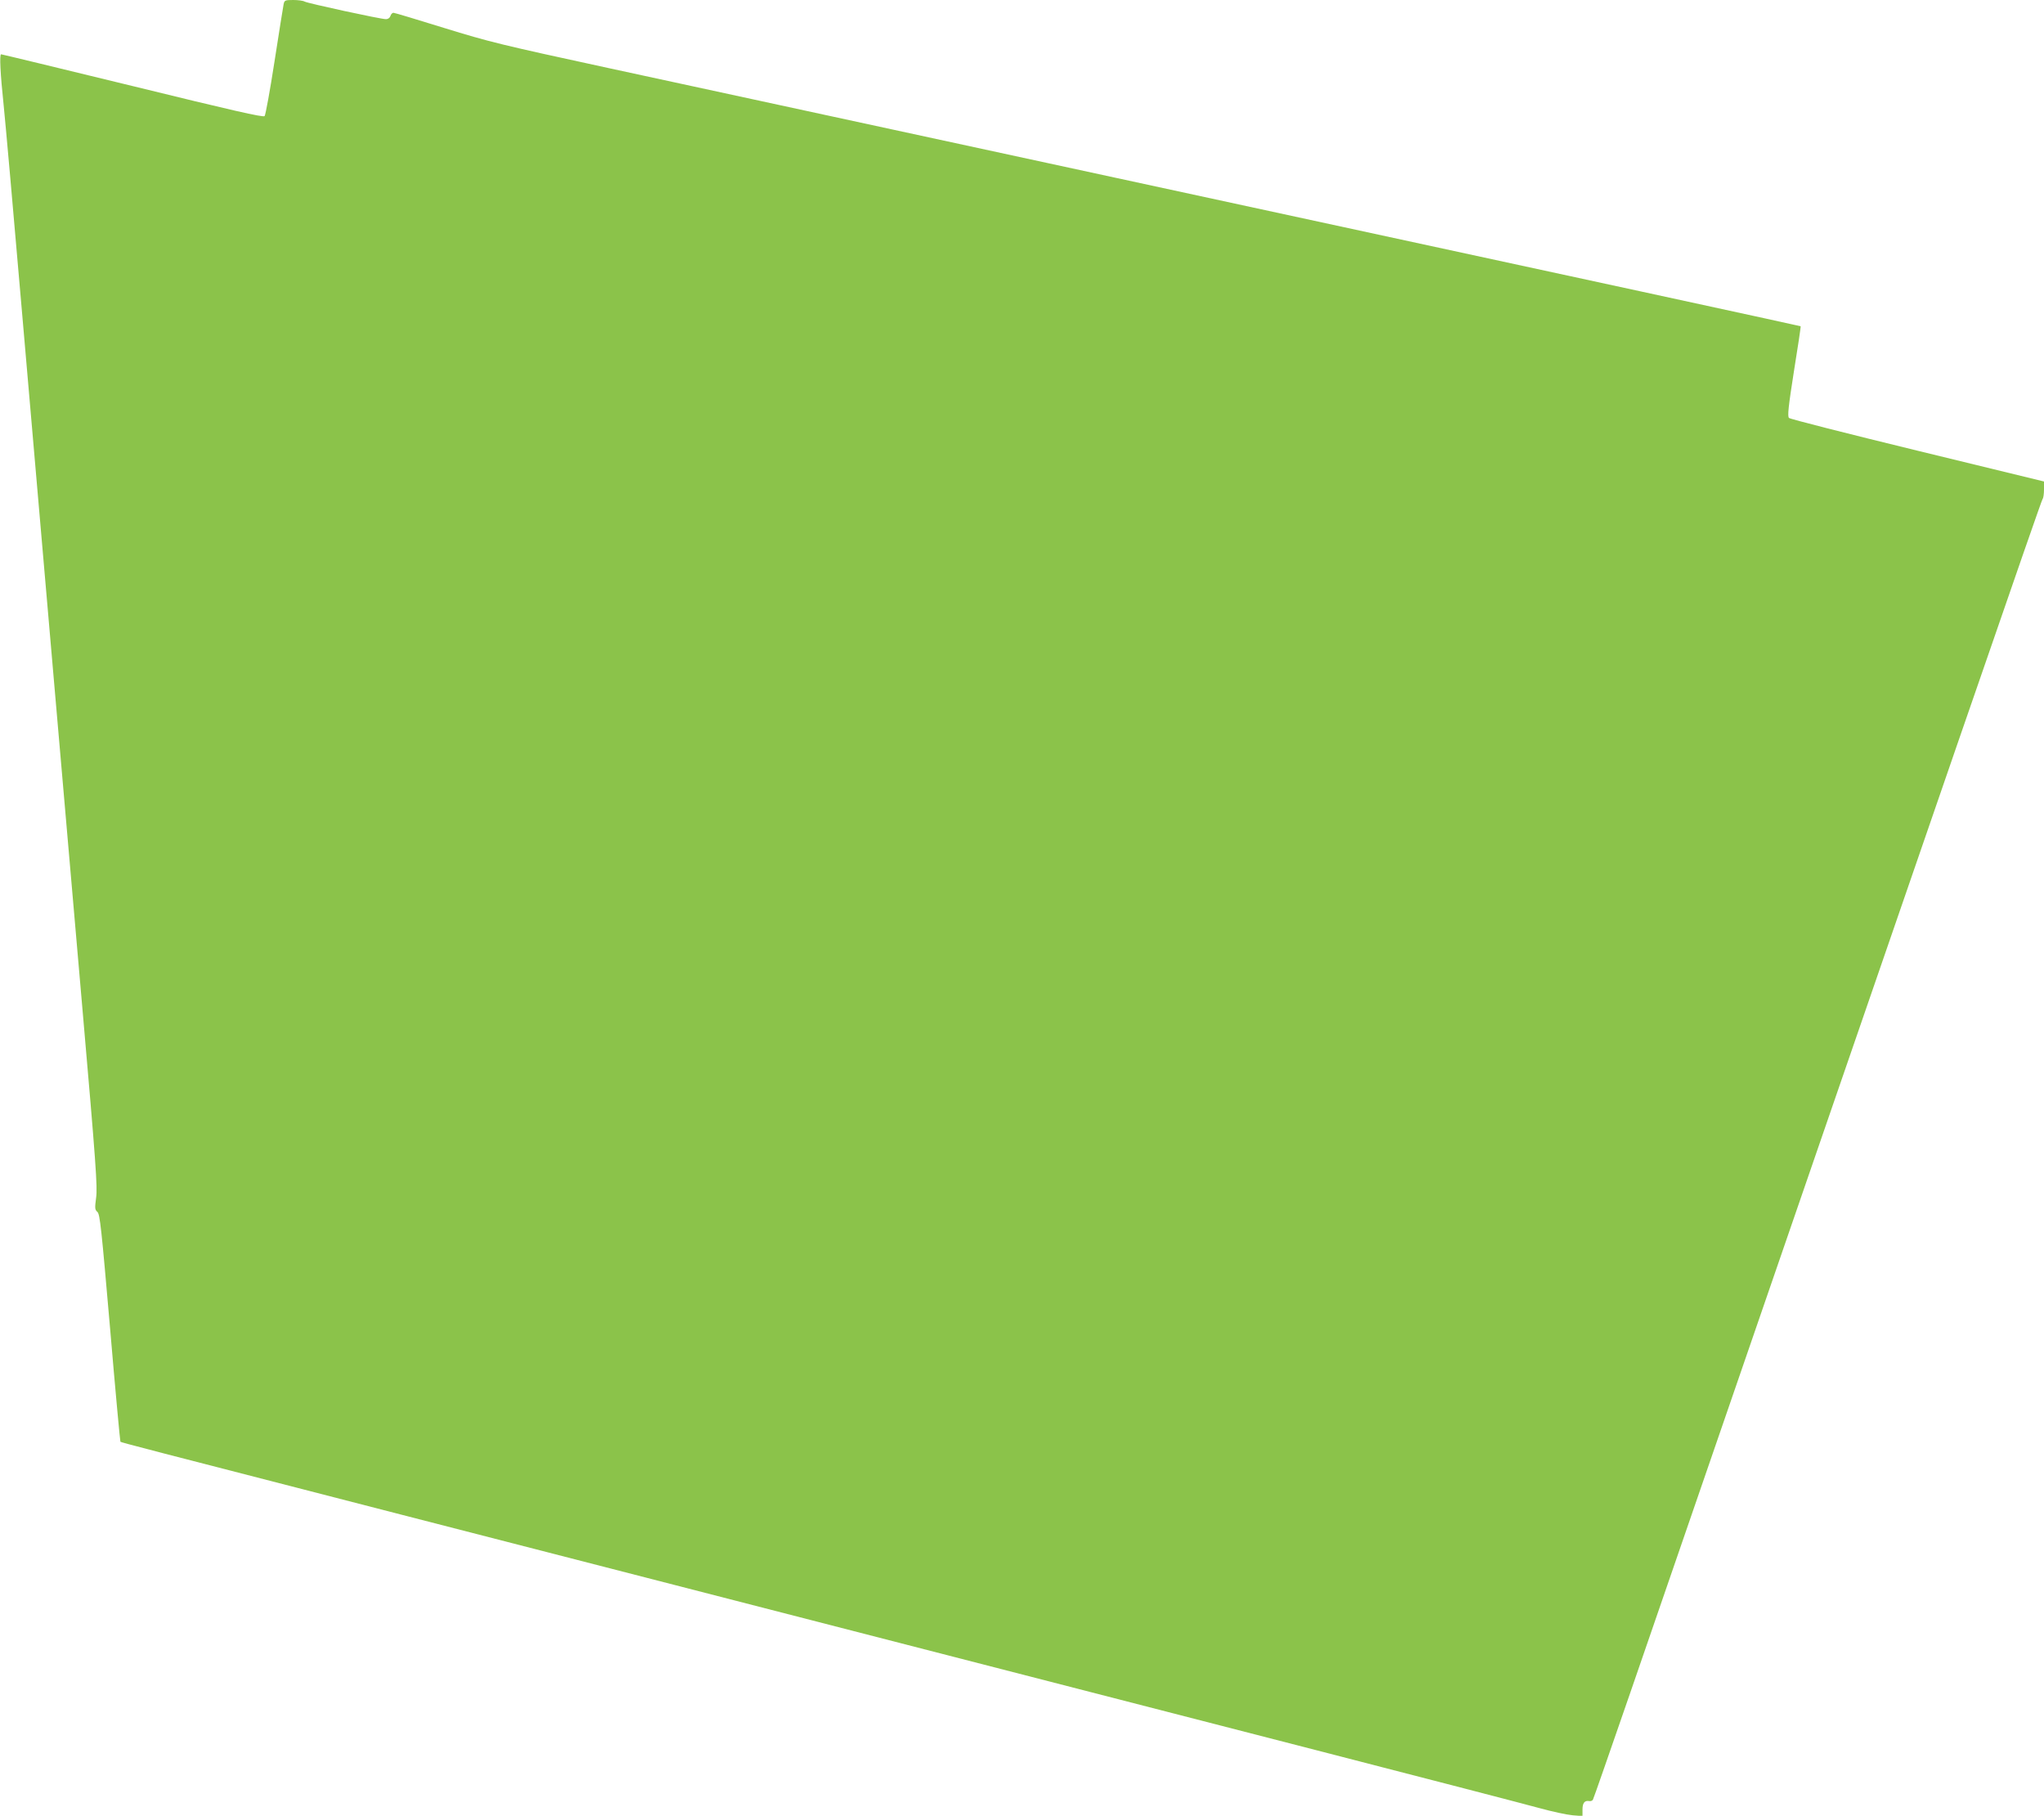 <?xml version="1.0" standalone="no"?>
<!DOCTYPE svg PUBLIC "-//W3C//DTD SVG 20010904//EN"
 "http://www.w3.org/TR/2001/REC-SVG-20010904/DTD/svg10.dtd">
<svg version="1.0" xmlns="http://www.w3.org/2000/svg"
 width="1280pt" height="1137pt" viewBox="0 0 1280 1137"
 preserveAspectRatio="xMidYMid meet">
<g transform="translate(0,1137) scale(0.1,-0.1)"
fill="#8bc34a" stroke="none">
<path d="M1776 11343 c-3 -16 -29 -176 -57 -358 -28 -181 -56 -335 -62 -342
-9 -9 -206 36 -826 188 -448 109 -819 199 -824 199 -11 0 -5 -122 16 -320 9
-85 62 -679 117 -1320 140 -1613 262 -3028 376 -4335 85 -974 95 -1119 86
-1184 -9 -67 -8 -76 8 -90 16 -14 25 -102 79 -725 33 -390 63 -711 65 -714 6
-5 149 -42 1761 -457 677 -174 1446 -372 1710 -440 765 -197 2664 -686 4020
-1035 688 -177 1315 -340 1395 -362 80 -22 173 -42 208 -45 l62 -5 0 41 c0 41
13 58 42 53 9 -2 19 2 23 8 4 6 109 309 235 673 2043 5927 2573 7464 2581
7472 5 5 9 32 9 60 l0 50 -793 193 c-435 106 -798 198 -804 205 -10 10 -4 70
31 292 25 154 44 281 42 282 -2 2 -1113 243 -4716 1022 -1119 242 -2359 510
-2755 596 -665 144 -743 163 -1024 250 -168 52 -310 95 -317 95 -7 0 -16 -9
-19 -20 -4 -12 -15 -20 -28 -20 -33 0 -489 99 -509 110 -10 6 -42 10 -72 10
-51 0 -55 -2 -60 -27z"/>
</g>
</svg>
